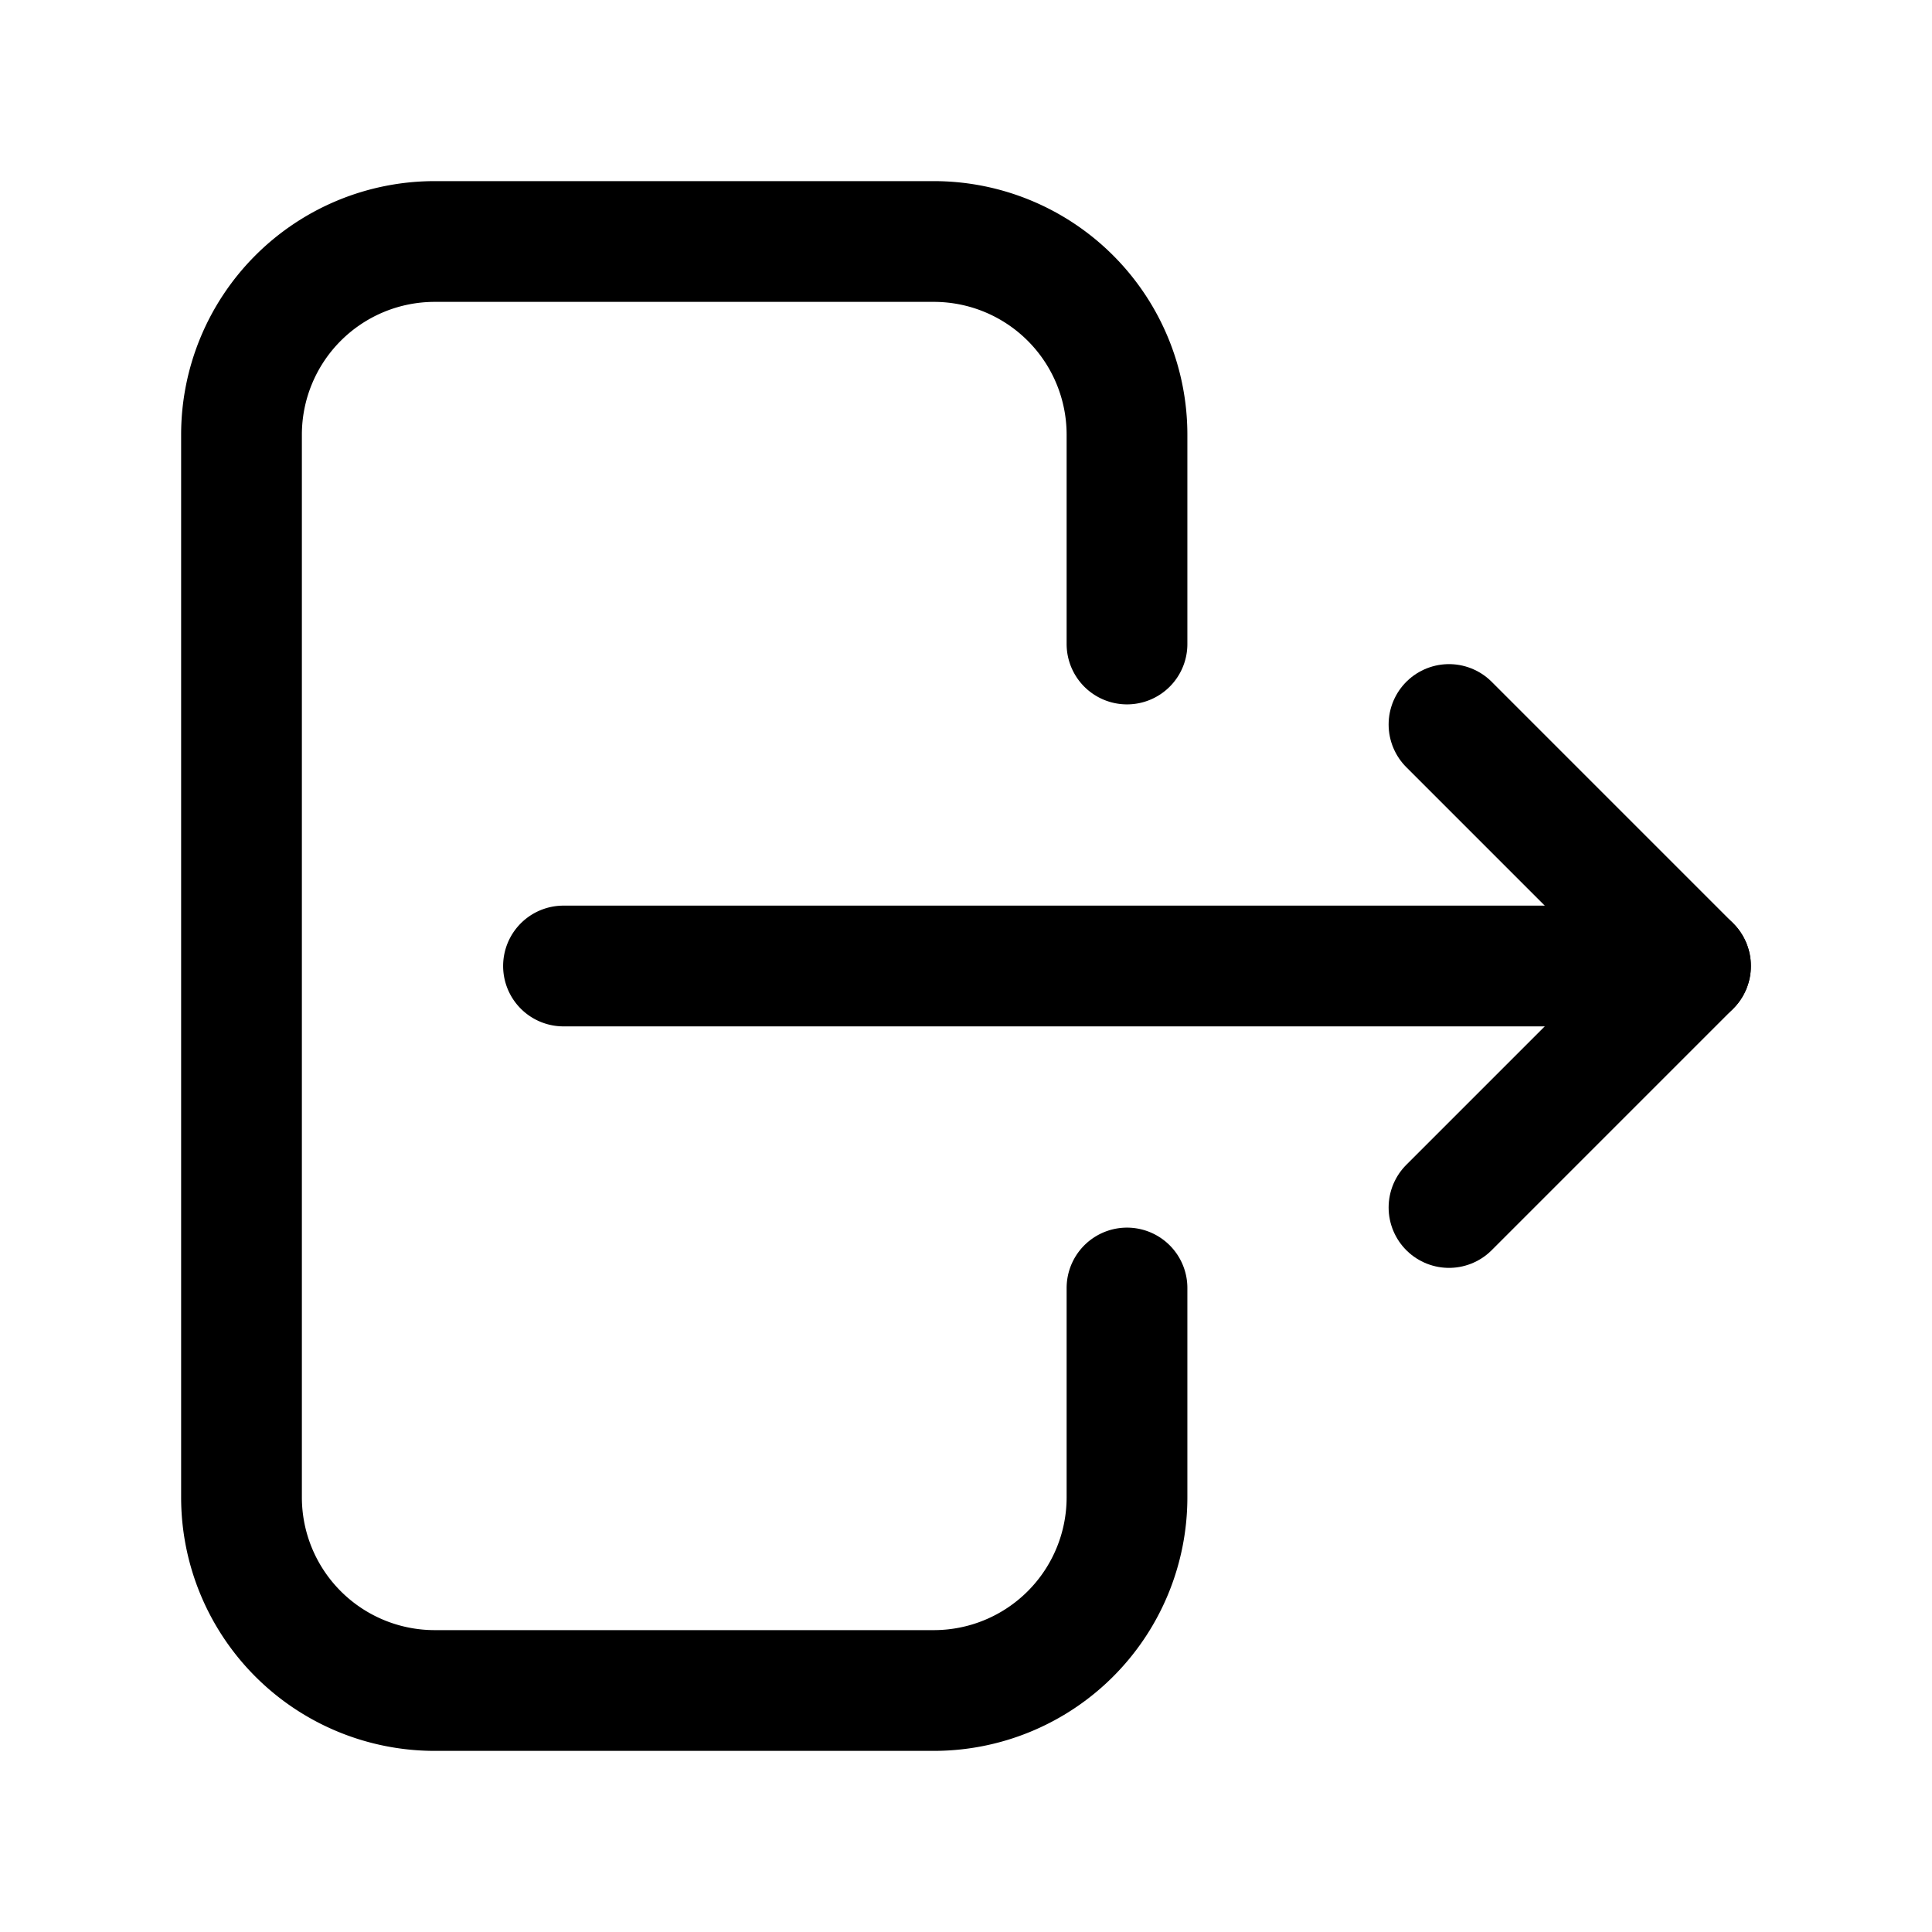 <?xml version="1.0" encoding="utf-8"?>
<svg width="800px" height="800px" viewBox="0 0 24 24" fill="none" xmlns="http://www.w3.org/2000/svg"><path d="m18 15 3-3-3-3" stroke="#000000" stroke-width="1.5" stroke-linecap="round" stroke-linejoin="round"/><path d="M21 12H7M14 16v2.6a2.4 2.4 0 0 1-2.4 2.4H5.4A2.4 2.4 0 0 1 3 18.6V5.4A2.4 2.4 0 0 1 5.4 3h6.2A2.4 2.4 0 0 1 14 5.4V8" stroke="#000000" stroke-width="1.5" stroke-miterlimit="10" stroke-linecap="round"/></svg>